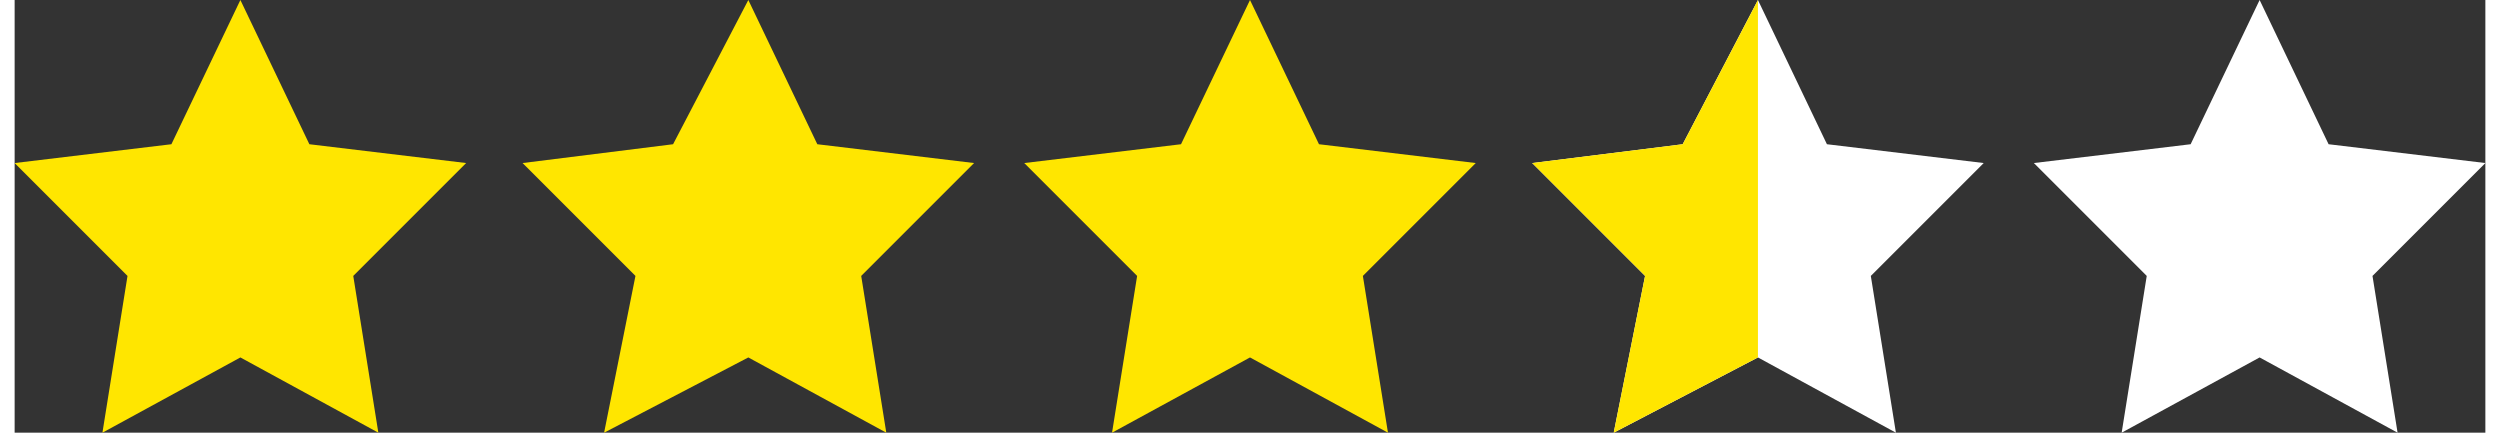 <?xml version="1.0" encoding="UTF-8"?>
<!DOCTYPE svg PUBLIC "-//W3C//DTD SVG 1.1//EN" "http://www.w3.org/Graphics/SVG/1.1/DTD/svg11.dtd">
<!-- Creator: CorelDRAW 2021 (64-Bit) -->
<svg xmlns="http://www.w3.org/2000/svg" xml:space="preserve" width="104px" height="18px" version="1.1" style="shape-rendering:geometricPrecision; text-rendering:geometricPrecision; image-rendering:optimizeQuality; fill-rule:evenodd; clip-rule:evenodd"
viewBox="0 0 0.394 0.069"
 xmlns:xlink="http://www.w3.org/1999/xlink"
 xmlns:xodm="http://www.corel.com/coreldraw/odm/2003">
 <rect x="0" y="0" width="0.394" height="0.069" fill="#333333" stroke="none"/>
 <defs>
  <style type="text/css">
   <![CDATA[
    .fil0 {fill:#FFE600;fill-rule:nonzero}
    .fil1 {fill:white;fill-rule:nonzero}
    .fil2 {fill:white;fill-rule:nonzero}
   ]]>
  </style>
 </defs>
 <g id="Layer_x0020_1">
  <polygon class="fil0" points="0.036,0 0.047,0.023 0.072,0.026 0.054,0.044 0.058,0.069 0.036,0.057 0.014,0.069 0.018,0.044 0,0.026 0.025,0.023 "/>
  <polygon class="fil0" points="0.117,0 0.128,0.023 0.153,0.026 0.135,0.044 0.139,0.069 0.117,0.057 0.094,0.069 0.099,0.044 0.081,0.026 0.105,0.023 "/>
  <polygon class="fil0" points="0.197,0 0.208,0.023 0.233,0.026 0.215,0.044 0.219,0.069 0.197,0.057 0.175,0.069 0.179,0.044 0.161,0.026 0.186,0.023 "/>
  <polygon class="fil1" points="0.358,0 0.369,0.023 0.394,0.026 0.376,0.044 0.38,0.069 0.358,0.057 0.336,0.069 0.34,0.044 0.322,0.026 0.347,0.023 "/>
  <polygon class="fil2" points="0.278,0 0.289,0.023 0.314,0.026 0.296,0.044 0.3,0.069 0.278,0.057 0.255,0.069 0.26,0.044 0.242,0.026 0.266,0.023 "/>
  <polygon class="fil0" points="0.278,0.057 0.255,0.069 0.26,0.044 0.242,0.026 0.266,0.023 0.278,0 "/>
 </g>
</svg>
